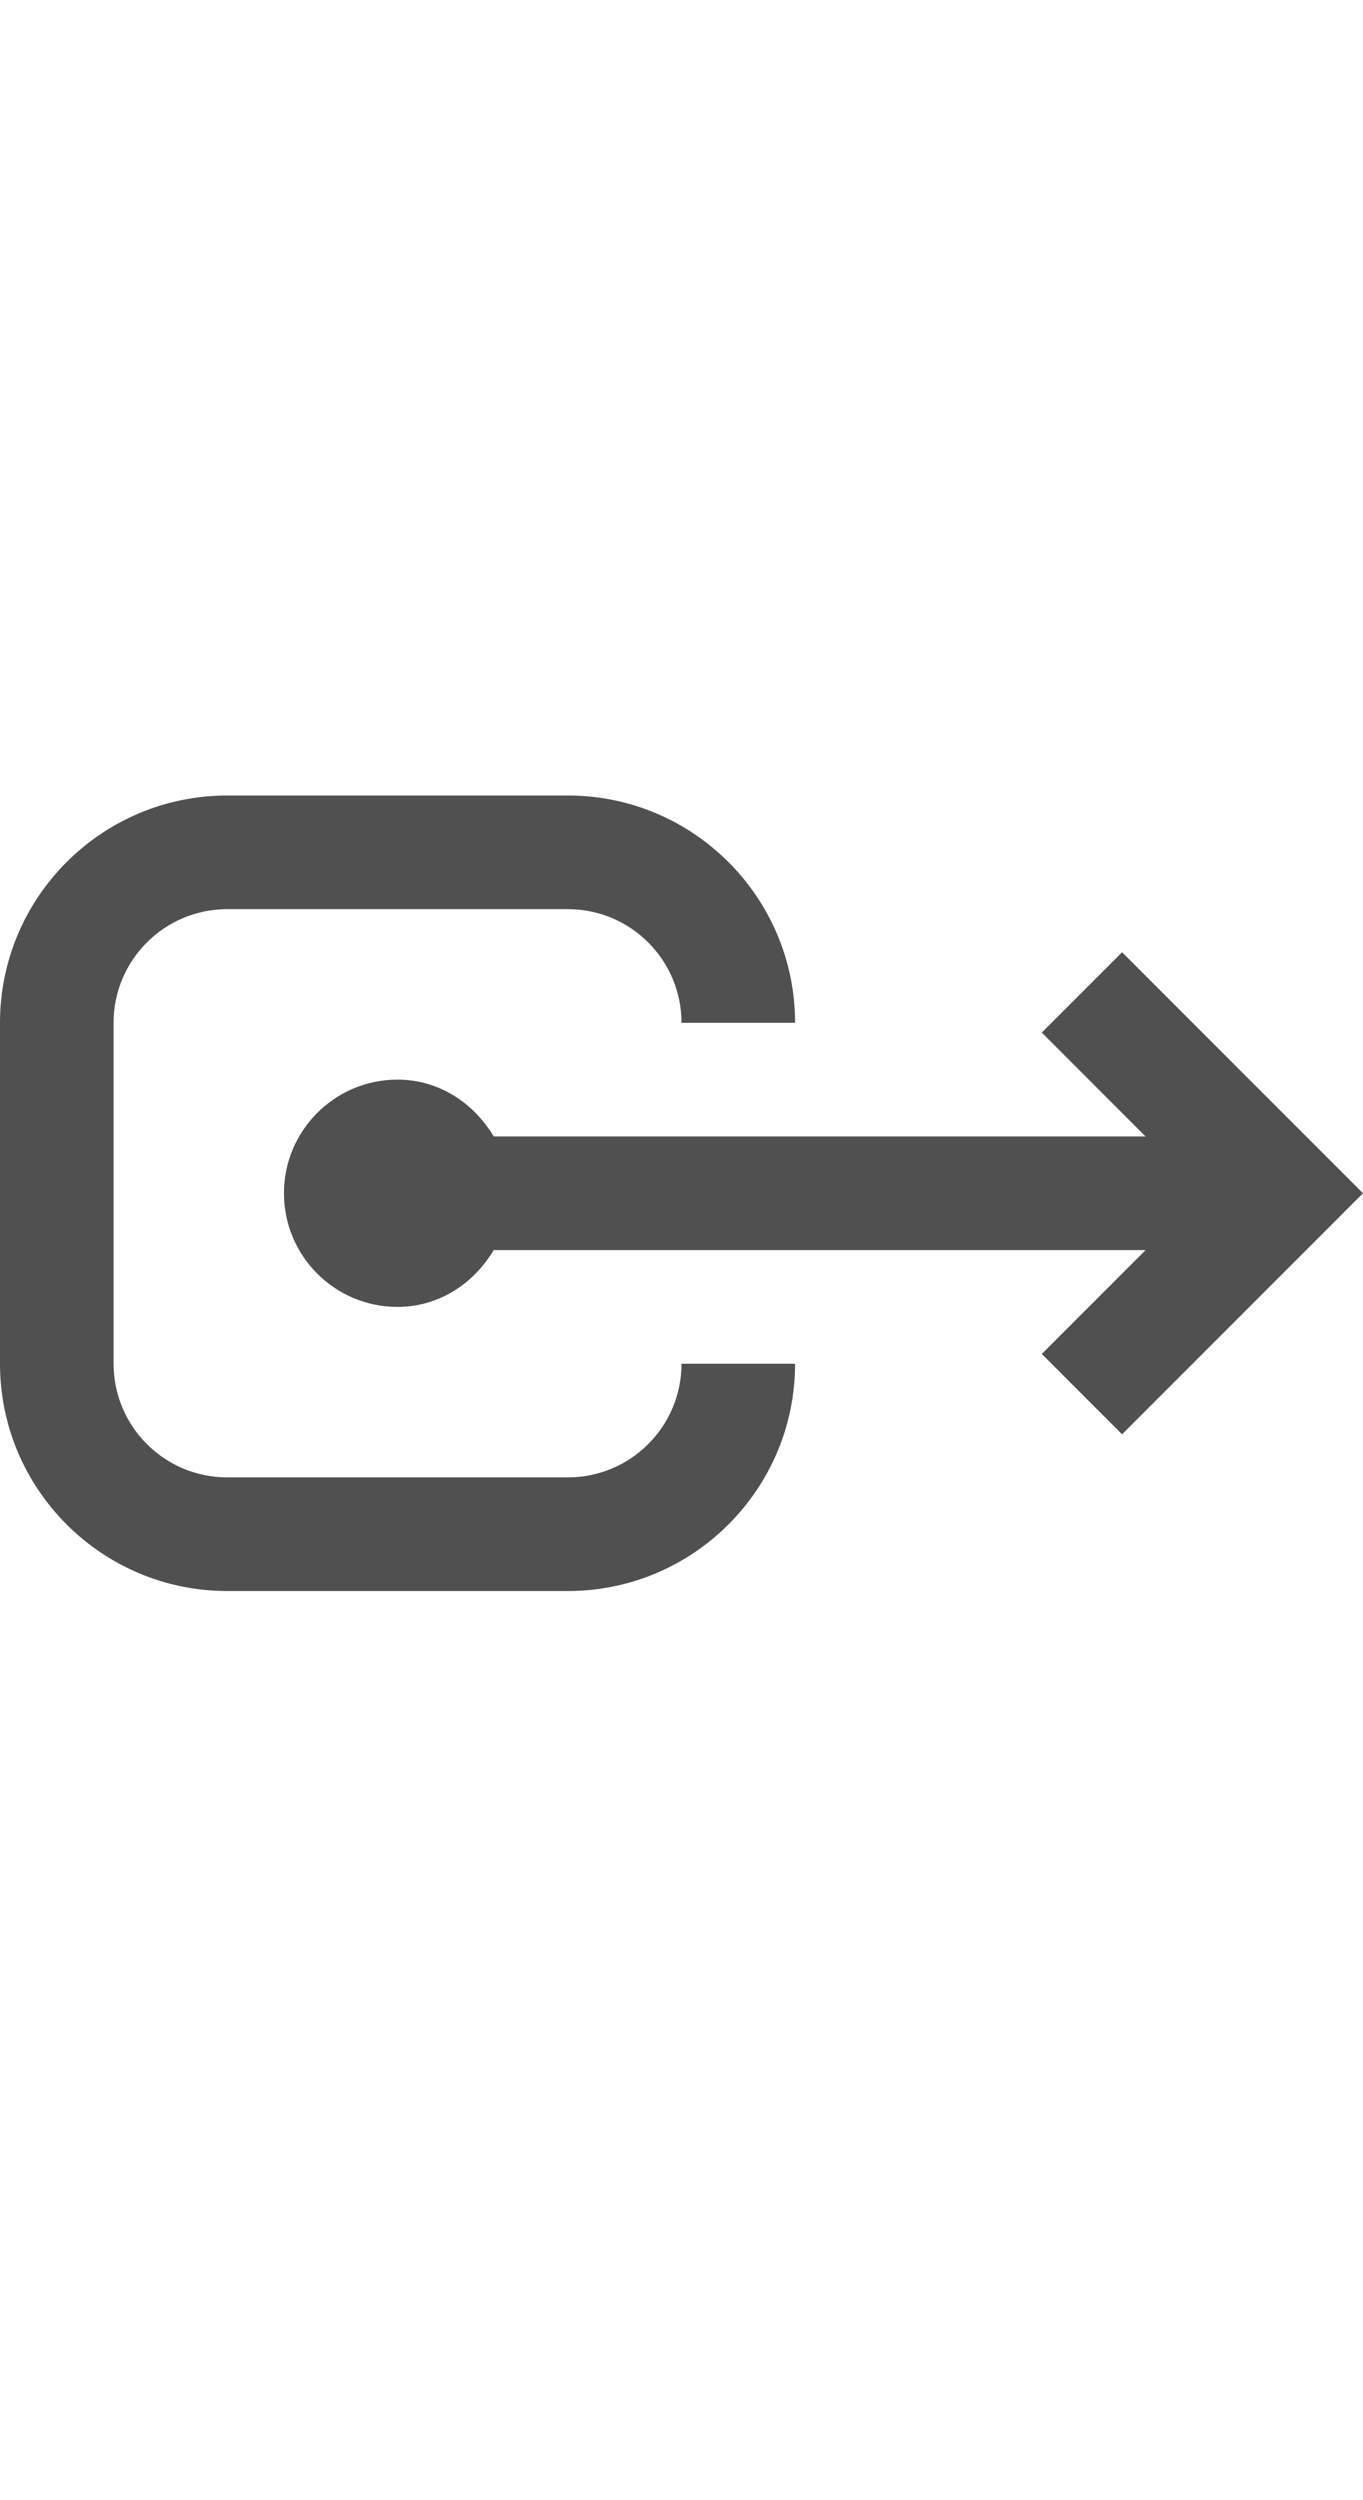 <?xml version="1.0" encoding="utf-8"?>
<!-- Generator: Adobe Illustrator 19.2.1, SVG Export Plug-In . SVG Version: 6.00 Build 0)  -->
<svg version="1.1" id="GiraIconChannelDatapoint" xmlns="http://www.w3.org/2000/svg" xmlns:xlink="http://www.w3.org/1999/xlink"
	 x="0px" y="0px" viewBox="0 0 24 44" style="enable-background:new 0 0 24 44;" xml:space="preserve">
<style type="text/css">
	.st0{fill:#505050;}
</style>
<path class="st0" d="M18.344,18.172l1.414-1.414l2.828,2.828L24,21l-1.414,1.414l-2.828,2.828l-1.414-1.414L20.172,22H8.693
	C8.344,22.586,7.732,23,7,23c-1.105,0-2-0.896-2-2c0-1.104,0.895-2,2-2c0.732,0,1.344,0.414,1.693,1h11.478L18.344,18.172z M10,28
	L10,28H4c-2.207,0-4-1.793-4-4v-6c0-2.207,1.793-4,4-4h6l0,0c2.207,0,4,1.793,4,4h-2c0-1.104-0.896-2-2-2l0,0H4
	c-1.104,0-2,0.896-2,2v6c0,1.104,0.896,2,2,2h6l0,0c1.104,0,2-0.896,2-2h2C14,26.207,12.207,28,10,28z"/>
</svg>
